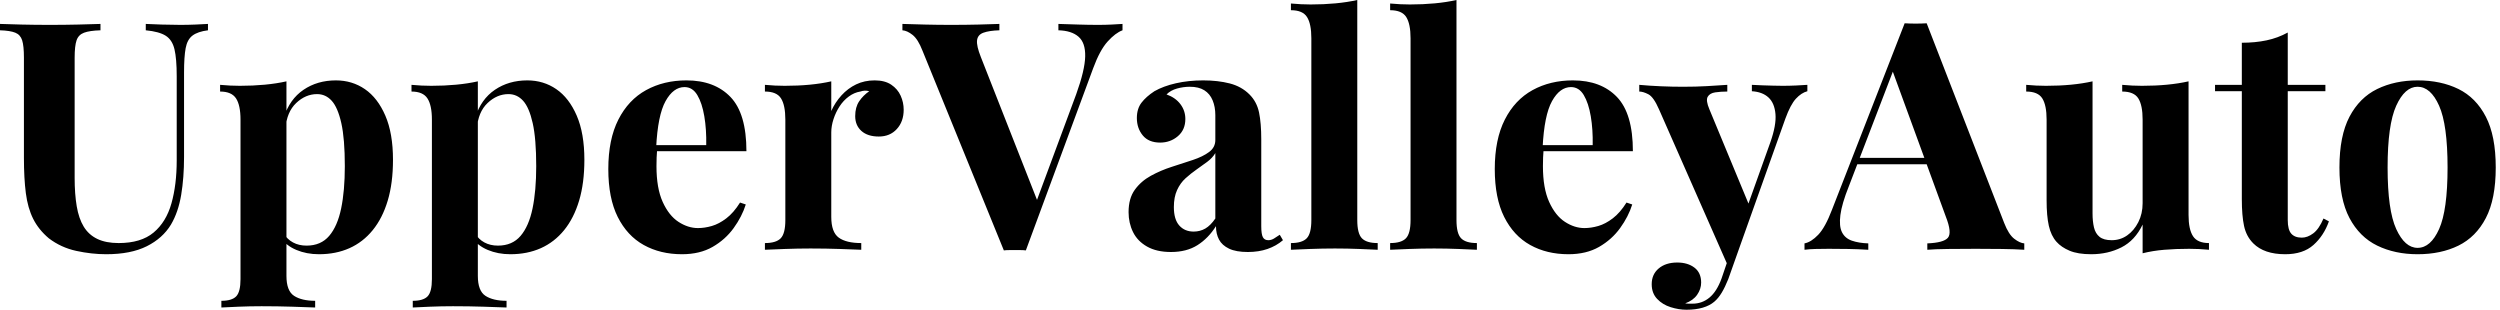 <svg baseProfile="full" height="28" version="1.1" viewBox="0 0 226 28" width="226" xmlns="http://www.w3.org/2000/svg" xmlns:ev="http://www.w3.org/2001/xml-events" xmlns:xlink="http://www.w3.org/1999/xlink"><defs /><g><path d="M19.349 2.163V2.739Q18.426 2.855 17.951 3.215Q17.475 3.576 17.331 4.354Q17.186 5.133 17.186 6.546V14.187Q17.186 16.062 16.927 17.619Q16.667 19.176 16.004 20.301Q15.254 21.541 13.813 22.262Q12.371 22.982 10.15 22.982Q8.824 22.982 7.44 22.68Q6.056 22.377 4.96 21.541Q4.037 20.762 3.547 19.782Q3.057 18.801 2.884 17.46Q2.711 16.119 2.711 14.274V5.219Q2.711 4.152 2.552 3.648Q2.393 3.143 1.932 2.956Q1.471 2.768 0.548 2.739V2.163Q1.269 2.192 2.494 2.22Q3.72 2.249 5.046 2.249Q6.373 2.249 7.598 2.22Q8.824 2.192 9.631 2.163V2.739Q8.651 2.768 8.146 2.956Q7.642 3.143 7.469 3.648Q7.296 4.152 7.296 5.219V16.091Q7.296 17.532 7.483 18.643Q7.67 19.753 8.117 20.488Q8.564 21.223 9.343 21.598Q10.122 21.973 11.275 21.973Q13.294 21.973 14.433 21.022Q15.572 20.07 16.047 18.383Q16.523 16.696 16.523 14.505V6.892Q16.523 5.306 16.321 4.455Q16.119 3.605 15.528 3.23Q14.937 2.855 13.726 2.739V2.163Q14.274 2.192 15.168 2.22Q16.062 2.249 16.84 2.249Q17.532 2.249 18.21 2.22Q18.888 2.192 19.349 2.163Z M26.443 7.353V24.943Q26.443 26.299 27.135 26.746Q27.827 27.193 29.038 27.193V27.798Q28.288 27.769 26.976 27.726Q25.664 27.683 24.194 27.683Q23.127 27.683 22.103 27.726Q21.079 27.769 20.56 27.798V27.193Q21.512 27.193 21.901 26.789Q22.29 26.385 22.29 25.232V10.814Q22.29 9.516 21.887 8.896Q21.483 8.276 20.445 8.276V7.67Q21.368 7.757 22.233 7.757Q23.415 7.757 24.482 7.656Q25.549 7.555 26.443 7.353ZM30.912 7.267Q32.383 7.267 33.537 8.06Q34.69 8.853 35.382 10.453Q36.074 12.054 36.074 14.447Q36.074 16.552 35.598 18.138Q35.123 19.724 34.243 20.805Q33.364 21.887 32.138 22.435Q30.912 22.982 29.384 22.982Q28.26 22.982 27.337 22.593Q26.414 22.204 25.924 21.483L26.212 21.108Q26.501 21.627 27.034 21.916Q27.567 22.204 28.26 22.204Q29.557 22.204 30.307 21.324Q31.057 20.445 31.388 18.844Q31.72 17.244 31.72 15.024Q31.72 12.544 31.403 11.131Q31.085 9.718 30.538 9.112Q29.99 8.507 29.211 8.507Q28.173 8.507 27.322 9.314Q26.472 10.122 26.356 11.621L26.212 10.612Q26.731 8.968 27.986 8.117Q29.24 7.267 30.912 7.267Z M43.745 7.353V24.943Q43.745 26.299 44.437 26.746Q45.129 27.193 46.34 27.193V27.798Q45.59 27.769 44.278 27.726Q42.966 27.683 41.495 27.683Q40.428 27.683 39.405 27.726Q38.381 27.769 37.862 27.798V27.193Q38.814 27.193 39.203 26.789Q39.592 26.385 39.592 25.232V10.814Q39.592 9.516 39.188 8.896Q38.785 8.276 37.747 8.276V7.67Q38.669 7.757 39.535 7.757Q40.717 7.757 41.784 7.656Q42.851 7.555 43.745 7.353ZM48.214 7.267Q49.685 7.267 50.838 8.06Q51.992 8.853 52.684 10.453Q53.376 12.054 53.376 14.447Q53.376 16.552 52.9 18.138Q52.424 19.724 51.545 20.805Q50.665 21.887 49.44 22.435Q48.214 22.982 46.686 22.982Q45.561 22.982 44.639 22.593Q43.716 22.204 43.226 21.483L43.514 21.108Q43.802 21.627 44.336 21.916Q44.869 22.204 45.561 22.204Q46.859 22.204 47.609 21.324Q48.358 20.445 48.69 18.844Q49.022 17.244 49.022 15.024Q49.022 12.544 48.704 11.131Q48.387 9.718 47.839 9.112Q47.291 8.507 46.513 8.507Q45.475 8.507 44.624 9.314Q43.773 10.122 43.658 11.621L43.514 10.612Q44.033 8.968 45.287 8.117Q46.542 7.267 48.214 7.267Z M62.604 7.267Q65.141 7.267 66.583 8.766Q68.025 10.266 68.025 13.668H58.538L58.48 13.12H64.391Q64.42 11.708 64.218 10.511Q64.016 9.314 63.584 8.593Q63.151 7.872 62.43 7.872Q61.421 7.872 60.715 9.141Q60.008 10.41 59.864 13.351L59.951 13.524Q59.922 13.87 59.907 14.245Q59.893 14.62 59.893 15.024Q59.893 17.013 60.455 18.253Q61.018 19.493 61.883 20.056Q62.748 20.618 63.642 20.618Q64.247 20.618 64.896 20.43Q65.545 20.243 66.208 19.738Q66.871 19.234 67.448 18.311L67.967 18.484Q67.621 19.58 66.871 20.618Q66.122 21.656 64.968 22.319Q63.815 22.982 62.2 22.982Q60.239 22.982 58.739 22.146Q57.24 21.31 56.389 19.609Q55.539 17.907 55.539 15.283Q55.539 12.601 56.447 10.814Q57.355 9.026 58.956 8.146Q60.556 7.267 62.604 7.267Z M79.617 7.267Q80.54 7.267 81.116 7.656Q81.693 8.045 81.967 8.651Q82.241 9.256 82.241 9.92Q82.241 10.987 81.621 11.664Q81.001 12.342 79.992 12.342Q78.982 12.342 78.42 11.837Q77.858 11.333 77.858 10.496Q77.858 9.689 78.218 9.156Q78.579 8.622 79.127 8.247Q78.723 8.132 78.319 8.276Q77.771 8.363 77.281 8.723Q76.791 9.083 76.445 9.617Q76.099 10.15 75.897 10.77Q75.695 11.39 75.695 11.967V19.609Q75.695 20.993 76.373 21.483Q77.05 21.973 78.406 21.973V22.579Q77.743 22.55 76.474 22.507Q75.205 22.463 73.821 22.463Q72.667 22.463 71.485 22.507Q70.303 22.55 69.697 22.579V21.973Q70.706 21.973 71.125 21.541Q71.543 21.108 71.543 19.897V10.814Q71.543 9.516 71.153 8.896Q70.764 8.276 69.697 8.276V7.67Q70.62 7.757 71.485 7.757Q72.696 7.757 73.749 7.656Q74.801 7.555 75.695 7.353V10.035Q76.041 9.256 76.618 8.622Q77.195 7.988 77.944 7.627Q78.694 7.267 79.617 7.267Z M102.023 2.163V2.739Q101.388 2.97 100.682 3.749Q99.975 4.527 99.37 6.171L93.285 22.636Q93.055 22.608 92.795 22.608Q92.536 22.608 92.276 22.608Q92.045 22.608 91.786 22.608Q91.526 22.608 91.296 22.636L83.942 4.585Q83.539 3.547 83.048 3.158Q82.558 2.768 82.126 2.739V2.163Q82.991 2.192 84.159 2.22Q85.326 2.249 86.509 2.249Q87.835 2.249 89.003 2.22Q90.171 2.192 90.892 2.163V2.739Q89.969 2.768 89.45 2.956Q88.931 3.143 88.873 3.648Q88.816 4.152 89.219 5.162L94.468 18.513L93.862 19.234L97.841 8.507Q98.62 6.344 98.649 5.104Q98.678 3.864 98.043 3.316Q97.409 2.768 96.227 2.739V2.163Q97.207 2.192 98.072 2.22Q98.937 2.249 99.831 2.249Q100.465 2.249 101.028 2.22Q101.59 2.192 102.023 2.163Z M106.406 22.781Q105.108 22.781 104.243 22.29Q103.378 21.8 102.974 20.978Q102.571 20.157 102.571 19.176Q102.571 17.936 103.133 17.158Q103.695 16.379 104.589 15.889Q105.483 15.399 106.478 15.081Q107.473 14.764 108.381 14.461Q109.289 14.159 109.852 13.74Q110.414 13.322 110.414 12.659V10.41Q110.414 9.66 110.169 9.069Q109.924 8.478 109.419 8.161Q108.915 7.843 108.107 7.843Q107.53 7.843 106.954 8.002Q106.377 8.161 106.002 8.536Q106.809 8.824 107.256 9.415Q107.703 10.006 107.703 10.756Q107.703 11.736 107.026 12.313Q106.348 12.89 105.425 12.89Q104.387 12.89 103.854 12.241Q103.32 11.592 103.32 10.669Q103.32 9.833 103.738 9.285Q104.157 8.737 104.906 8.247Q105.714 7.786 106.853 7.526Q107.992 7.267 109.318 7.267Q110.645 7.267 111.712 7.541Q112.779 7.815 113.499 8.536Q114.163 9.199 114.365 10.165Q114.566 11.131 114.566 12.601V20.445Q114.566 21.166 114.711 21.44Q114.855 21.714 115.201 21.714Q115.46 21.714 115.705 21.57Q115.951 21.425 116.239 21.223L116.527 21.714Q115.922 22.233 115.129 22.507Q114.336 22.781 113.355 22.781Q112.288 22.781 111.654 22.478Q111.02 22.175 110.746 21.656Q110.472 21.137 110.472 20.445Q109.78 21.541 108.799 22.161Q107.819 22.781 106.406 22.781ZM108.453 20.935Q109.03 20.935 109.506 20.661Q109.981 20.387 110.414 19.753V13.841Q110.154 14.274 109.693 14.62Q109.232 14.966 108.713 15.326Q108.194 15.687 107.718 16.119Q107.242 16.552 106.954 17.186Q106.665 17.821 106.665 18.715Q106.665 19.839 107.156 20.387Q107.646 20.935 108.453 20.935Z M123.246 0.0V19.897Q123.246 21.108 123.664 21.541Q124.082 21.973 125.092 21.973V22.579Q124.544 22.55 123.448 22.507Q122.352 22.463 121.228 22.463Q120.103 22.463 118.964 22.507Q117.825 22.55 117.248 22.579V21.973Q118.257 21.973 118.676 21.541Q119.094 21.108 119.094 19.897V3.46Q119.094 2.163 118.704 1.543Q118.315 0.923 117.248 0.923V0.317Q118.171 0.404 119.036 0.404Q120.218 0.404 121.285 0.303Q122.352 0.202 123.246 0.0Z M132.214 0.0V19.897Q132.214 21.108 132.632 21.541Q133.05 21.973 134.06 21.973V22.579Q133.512 22.55 132.416 22.507Q131.32 22.463 130.196 22.463Q129.071 22.463 127.932 22.507Q126.793 22.55 126.216 22.579V21.973Q127.226 21.973 127.644 21.541Q128.062 21.108 128.062 19.897V3.46Q128.062 2.163 127.673 1.543Q127.283 0.923 126.216 0.923V0.317Q127.139 0.404 128.004 0.404Q129.186 0.404 130.253 0.303Q131.32 0.202 132.214 0.0Z M142.739 7.267Q145.277 7.267 146.719 8.766Q148.161 10.266 148.161 13.668H138.674L138.616 13.12H144.527Q144.556 11.708 144.354 10.511Q144.152 9.314 143.72 8.593Q143.287 7.872 142.566 7.872Q141.557 7.872 140.851 9.141Q140.144 10.41 140.0 13.351L140.087 13.524Q140.058 13.87 140.043 14.245Q140.029 14.62 140.029 15.024Q140.029 17.013 140.591 18.253Q141.153 19.493 142.019 20.056Q142.884 20.618 143.778 20.618Q144.383 20.618 145.032 20.43Q145.681 20.243 146.344 19.738Q147.007 19.234 147.584 18.311L148.103 18.484Q147.757 19.58 147.007 20.618Q146.257 21.656 145.104 22.319Q143.951 22.982 142.336 22.982Q140.375 22.982 138.875 22.146Q137.376 21.31 136.525 19.609Q135.675 17.907 135.675 15.283Q135.675 12.601 136.583 10.814Q137.491 9.026 139.092 8.146Q140.692 7.267 142.739 7.267Z M163.934 7.67V8.247Q163.386 8.391 162.896 8.925Q162.406 9.458 161.944 10.727L157.878 22.146L156.812 24.165L150.525 9.891Q150.035 8.766 149.559 8.521Q149.083 8.276 148.737 8.276V7.67Q149.689 7.757 150.713 7.8Q151.736 7.843 152.688 7.843Q153.87 7.843 154.851 7.786Q155.831 7.728 156.696 7.67V8.276Q156.119 8.276 155.615 8.348Q155.11 8.42 154.923 8.752Q154.735 9.083 155.081 9.891L158.715 18.657L158.455 18.83L160.589 12.861Q161.137 11.304 161.05 10.309Q160.964 9.314 160.416 8.809Q159.868 8.305 158.917 8.247V7.67Q159.378 7.699 159.868 7.714Q160.358 7.728 160.849 7.743Q161.339 7.757 161.714 7.757Q162.29 7.757 162.925 7.728Q163.559 7.699 163.934 7.67ZM157.878 22.146 156.783 25.232Q156.494 25.953 156.192 26.457Q155.889 26.962 155.514 27.279Q155.11 27.625 154.476 27.813Q153.841 28.0 153.005 28.0Q152.313 28.0 151.578 27.769Q150.842 27.539 150.352 27.02Q149.862 26.501 149.862 25.693Q149.862 24.799 150.496 24.266Q151.131 23.732 152.169 23.732Q153.12 23.732 153.726 24.194Q154.332 24.655 154.332 25.549Q154.332 26.126 153.971 26.645Q153.611 27.164 152.89 27.423Q153.034 27.452 153.236 27.452Q153.438 27.452 153.553 27.452Q154.418 27.452 155.081 26.904Q155.745 26.356 156.177 25.174L157.186 22.204Z M174.719 2.105 181.726 20.157Q182.13 21.195 182.634 21.584Q183.139 21.973 183.543 22.002V22.579Q182.678 22.521 181.51 22.507Q180.342 22.492 179.16 22.492Q177.833 22.492 176.651 22.507Q175.469 22.521 174.777 22.579V22.002Q176.247 21.944 176.636 21.497Q177.026 21.05 176.449 19.58L171.547 6.171L172.066 5.421L167.683 16.84Q167.048 18.426 166.919 19.436Q166.789 20.445 167.063 20.993Q167.337 21.541 167.957 21.757Q168.577 21.973 169.442 22.002V22.579Q168.49 22.521 167.625 22.507Q166.76 22.492 165.866 22.492Q165.232 22.492 164.669 22.507Q164.107 22.521 163.675 22.579V22.002Q164.28 21.887 164.915 21.223Q165.549 20.56 166.154 18.974L172.729 2.105Q173.191 2.134 173.724 2.134Q174.257 2.134 174.719 2.105ZM176.737 14.274V14.851H168.144L168.433 14.274Z M198.393 7.353V19.436Q198.393 20.733 198.797 21.353Q199.201 21.973 200.239 21.973V22.579Q199.345 22.492 198.451 22.492Q197.24 22.492 196.202 22.579Q195.164 22.665 194.241 22.896V20.301Q193.549 21.743 192.323 22.363Q191.098 22.982 189.598 22.982Q188.387 22.982 187.637 22.665Q186.888 22.348 186.455 21.858Q185.965 21.31 185.763 20.416Q185.561 19.522 185.561 18.109V10.814Q185.561 9.516 185.172 8.896Q184.783 8.276 183.716 8.276V7.67Q184.639 7.757 185.504 7.757Q186.715 7.757 187.767 7.656Q188.82 7.555 189.714 7.353V19.291Q189.714 20.012 189.843 20.56Q189.973 21.108 190.348 21.411Q190.723 21.714 191.444 21.714Q192.222 21.714 192.842 21.281Q193.462 20.849 193.852 20.084Q194.241 19.32 194.241 18.369V10.814Q194.241 9.516 193.852 8.896Q193.462 8.276 192.395 8.276V7.67Q193.318 7.757 194.183 7.757Q195.394 7.757 196.447 7.656Q197.499 7.555 198.393 7.353Z M207.361 2.941V7.67H210.764V8.247H207.361V19.897Q207.361 20.762 207.679 21.123Q207.996 21.483 208.63 21.483Q209.149 21.483 209.668 21.094Q210.187 20.704 210.591 19.753L211.081 20.012Q210.62 21.31 209.683 22.146Q208.746 22.982 207.131 22.982Q206.179 22.982 205.458 22.737Q204.737 22.492 204.247 22.002Q203.613 21.368 203.411 20.43Q203.209 19.493 203.209 17.994V8.247H200.787V7.67H203.209V3.864Q204.42 3.864 205.444 3.648Q206.468 3.432 207.361 2.941Z M219.098 7.267Q221.203 7.267 222.789 8.045Q224.375 8.824 225.269 10.554Q226.163 12.284 226.163 15.139Q226.163 17.994 225.269 19.71Q224.375 21.425 222.789 22.204Q221.203 22.982 219.098 22.982Q217.05 22.982 215.45 22.204Q213.85 21.425 212.941 19.71Q212.033 17.994 212.033 15.139Q212.033 12.284 212.941 10.554Q213.85 8.824 215.45 8.045Q217.05 7.267 219.098 7.267ZM219.098 7.843Q217.944 7.843 217.166 9.559Q216.387 11.275 216.387 15.139Q216.387 19.003 217.166 20.704Q217.944 22.406 219.098 22.406Q220.28 22.406 221.044 20.704Q221.808 19.003 221.808 15.139Q221.808 11.275 221.044 9.559Q220.28 7.843 219.098 7.843Z " fill="rgb(0,0,0)" transform="translate(-0.548, 0)" /></g></svg>